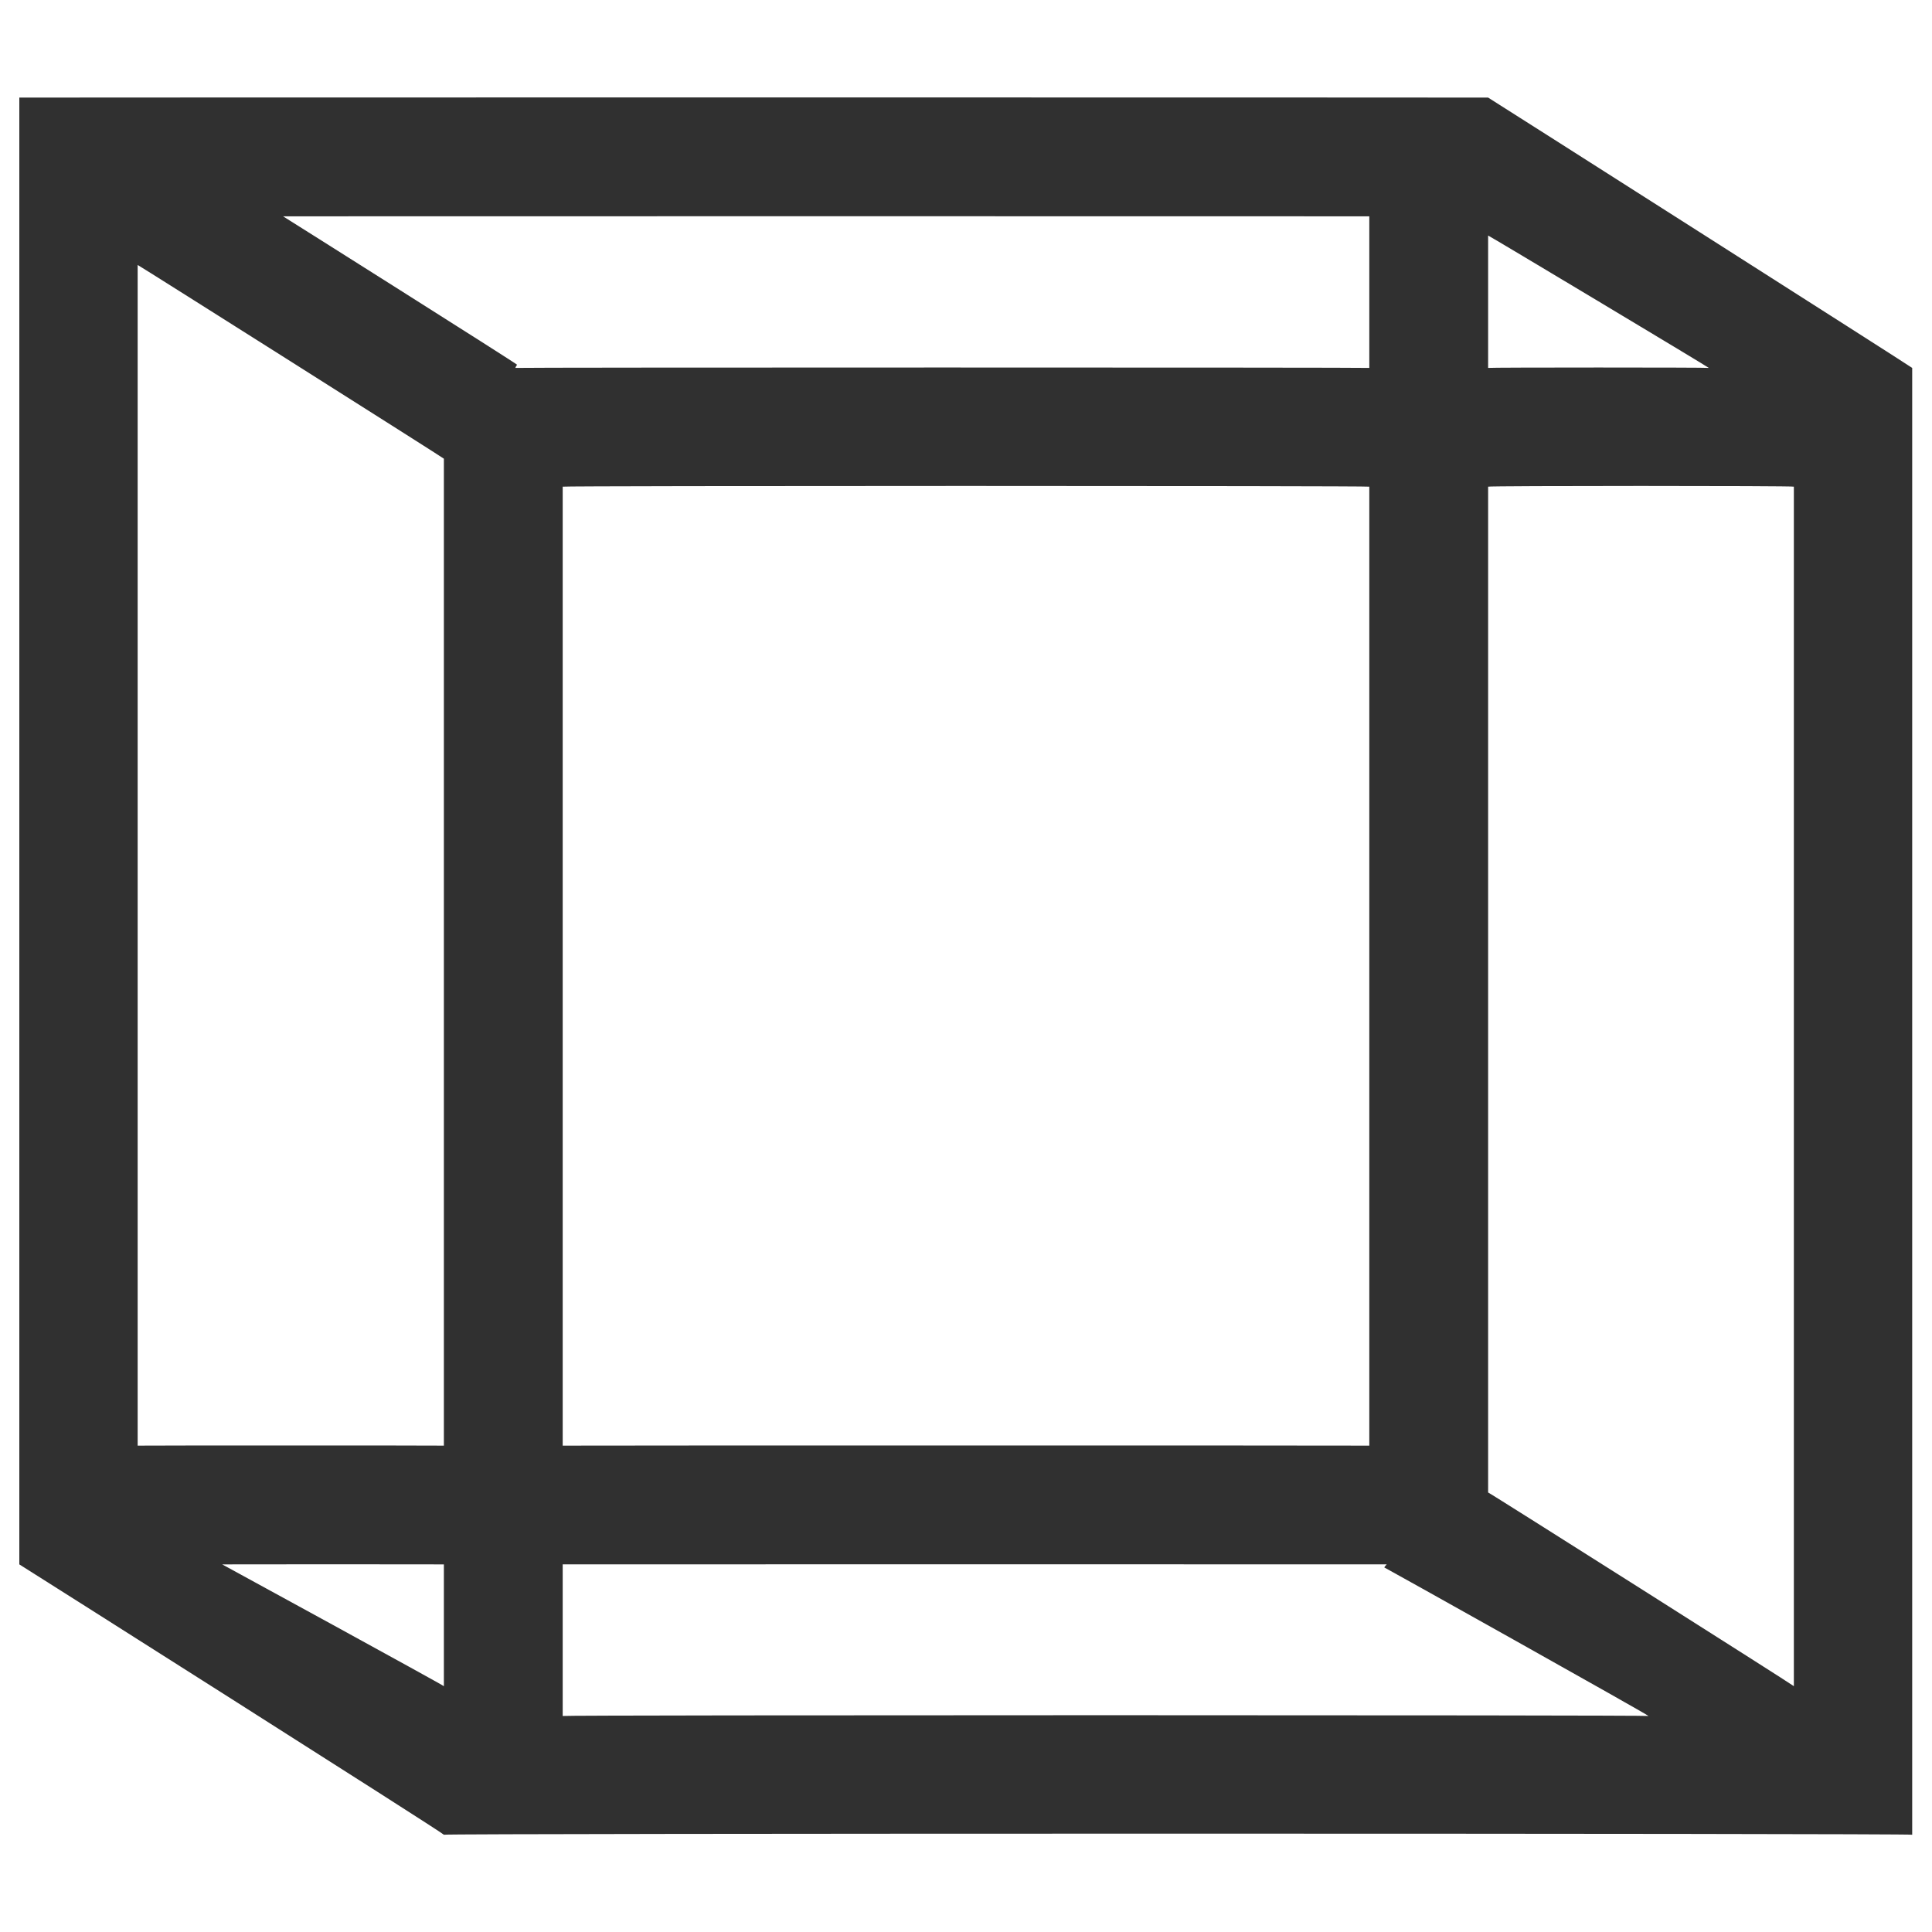 <svg xmlns="http://www.w3.org/2000/svg" version="1.1" xmlns:xlink="http://www.w3.org/1999/xlink" width="100%" height="100%" id="svgWorkerArea" viewBox="0 0 400 400" xmlns:artdraw="https://artdraw.muisca.co" style="background: white;"><defs id="defsdoc"><pattern id="patternBool" x="0" y="0" width="10" height="10" patternUnits="userSpaceOnUse" patternTransform="rotate(35)"><circle cx="5" cy="5" r="4" style="stroke: none;fill: #ff000070;"></circle></pattern></defs><g id="fileImp-339405739" class="cosito"><path id="pathImp-446216973" class="grouped" style="fill:#303030" d="M395.9 379.861C395.9 379.561 91.9 379.561 91.9 379.861 91.9 379.561 4 323.861 4 323.89 4 323.861 4 20.161 4 20.204 4 20.161 308.1 20.161 308.1 20.204 308.1 20.161 395.9 76.061 395.9 76.174 395.9 76.061 395.9 379.561 395.9 379.861 395.9 379.561 395.9 379.561 395.9 379.861M116.5 355.275C116.5 355.061 341.3 355.061 341.3 355.275 341.3 355.061 286.6 324.461 286.6 324.518 286.6 324.461 287.1 323.861 287.1 323.887 287.1 323.861 116.5 323.861 116.5 323.887 116.5 323.861 116.5 355.061 116.5 355.275 116.5 355.061 116.5 355.061 116.5 355.275M46 323.89C46 323.861 91.9 348.961 91.9 349.107 91.9 348.961 91.9 323.861 91.9 323.89 91.9 323.861 46 323.861 46 323.89 46 323.861 46 323.861 46 323.89M308.1 309.003C308.1 308.861 371.4 348.961 371.4 349.104 371.4 348.961 371.4 100.561 371.4 100.76 371.4 100.561 308.1 100.561 308.1 100.76 308.1 100.561 308.1 308.861 308.1 309.003 308.1 308.861 308.1 308.861 308.1 309.003M116.5 299.305C116.5 299.261 283.5 299.261 283.5 299.305 283.5 299.261 283.5 100.561 283.5 100.76 283.5 100.561 116.5 100.561 116.5 100.76 116.5 100.561 116.5 299.261 116.5 299.305 116.5 299.261 116.5 299.261 116.5 299.305M28.5 299.305C28.5 299.261 91.9 299.261 91.9 299.305 91.9 299.261 91.9 94.861 91.9 94.966 91.9 94.861 28.5 54.761 28.5 54.859 28.5 54.761 28.5 299.261 28.5 299.305 28.5 299.261 28.5 299.261 28.5 299.305M308.1 76.174C308.1 76.061 353.8 76.061 353.8 76.174 353.8 76.061 308.1 48.661 308.1 48.768 308.1 48.661 308.1 76.061 308.1 76.174 308.1 76.061 308.1 76.061 308.1 76.174M106.7 76.174C106.7 76.061 283.5 76.061 283.5 76.174 283.5 76.061 283.5 44.761 283.5 44.786 283.5 44.761 58.6 44.761 58.6 44.786 58.6 44.761 107.1 75.361 107.1 75.543 107.1 75.361 106.7 76.061 106.7 76.174 106.7 76.061 106.7 76.061 106.7 76.174"></path></g></svg>